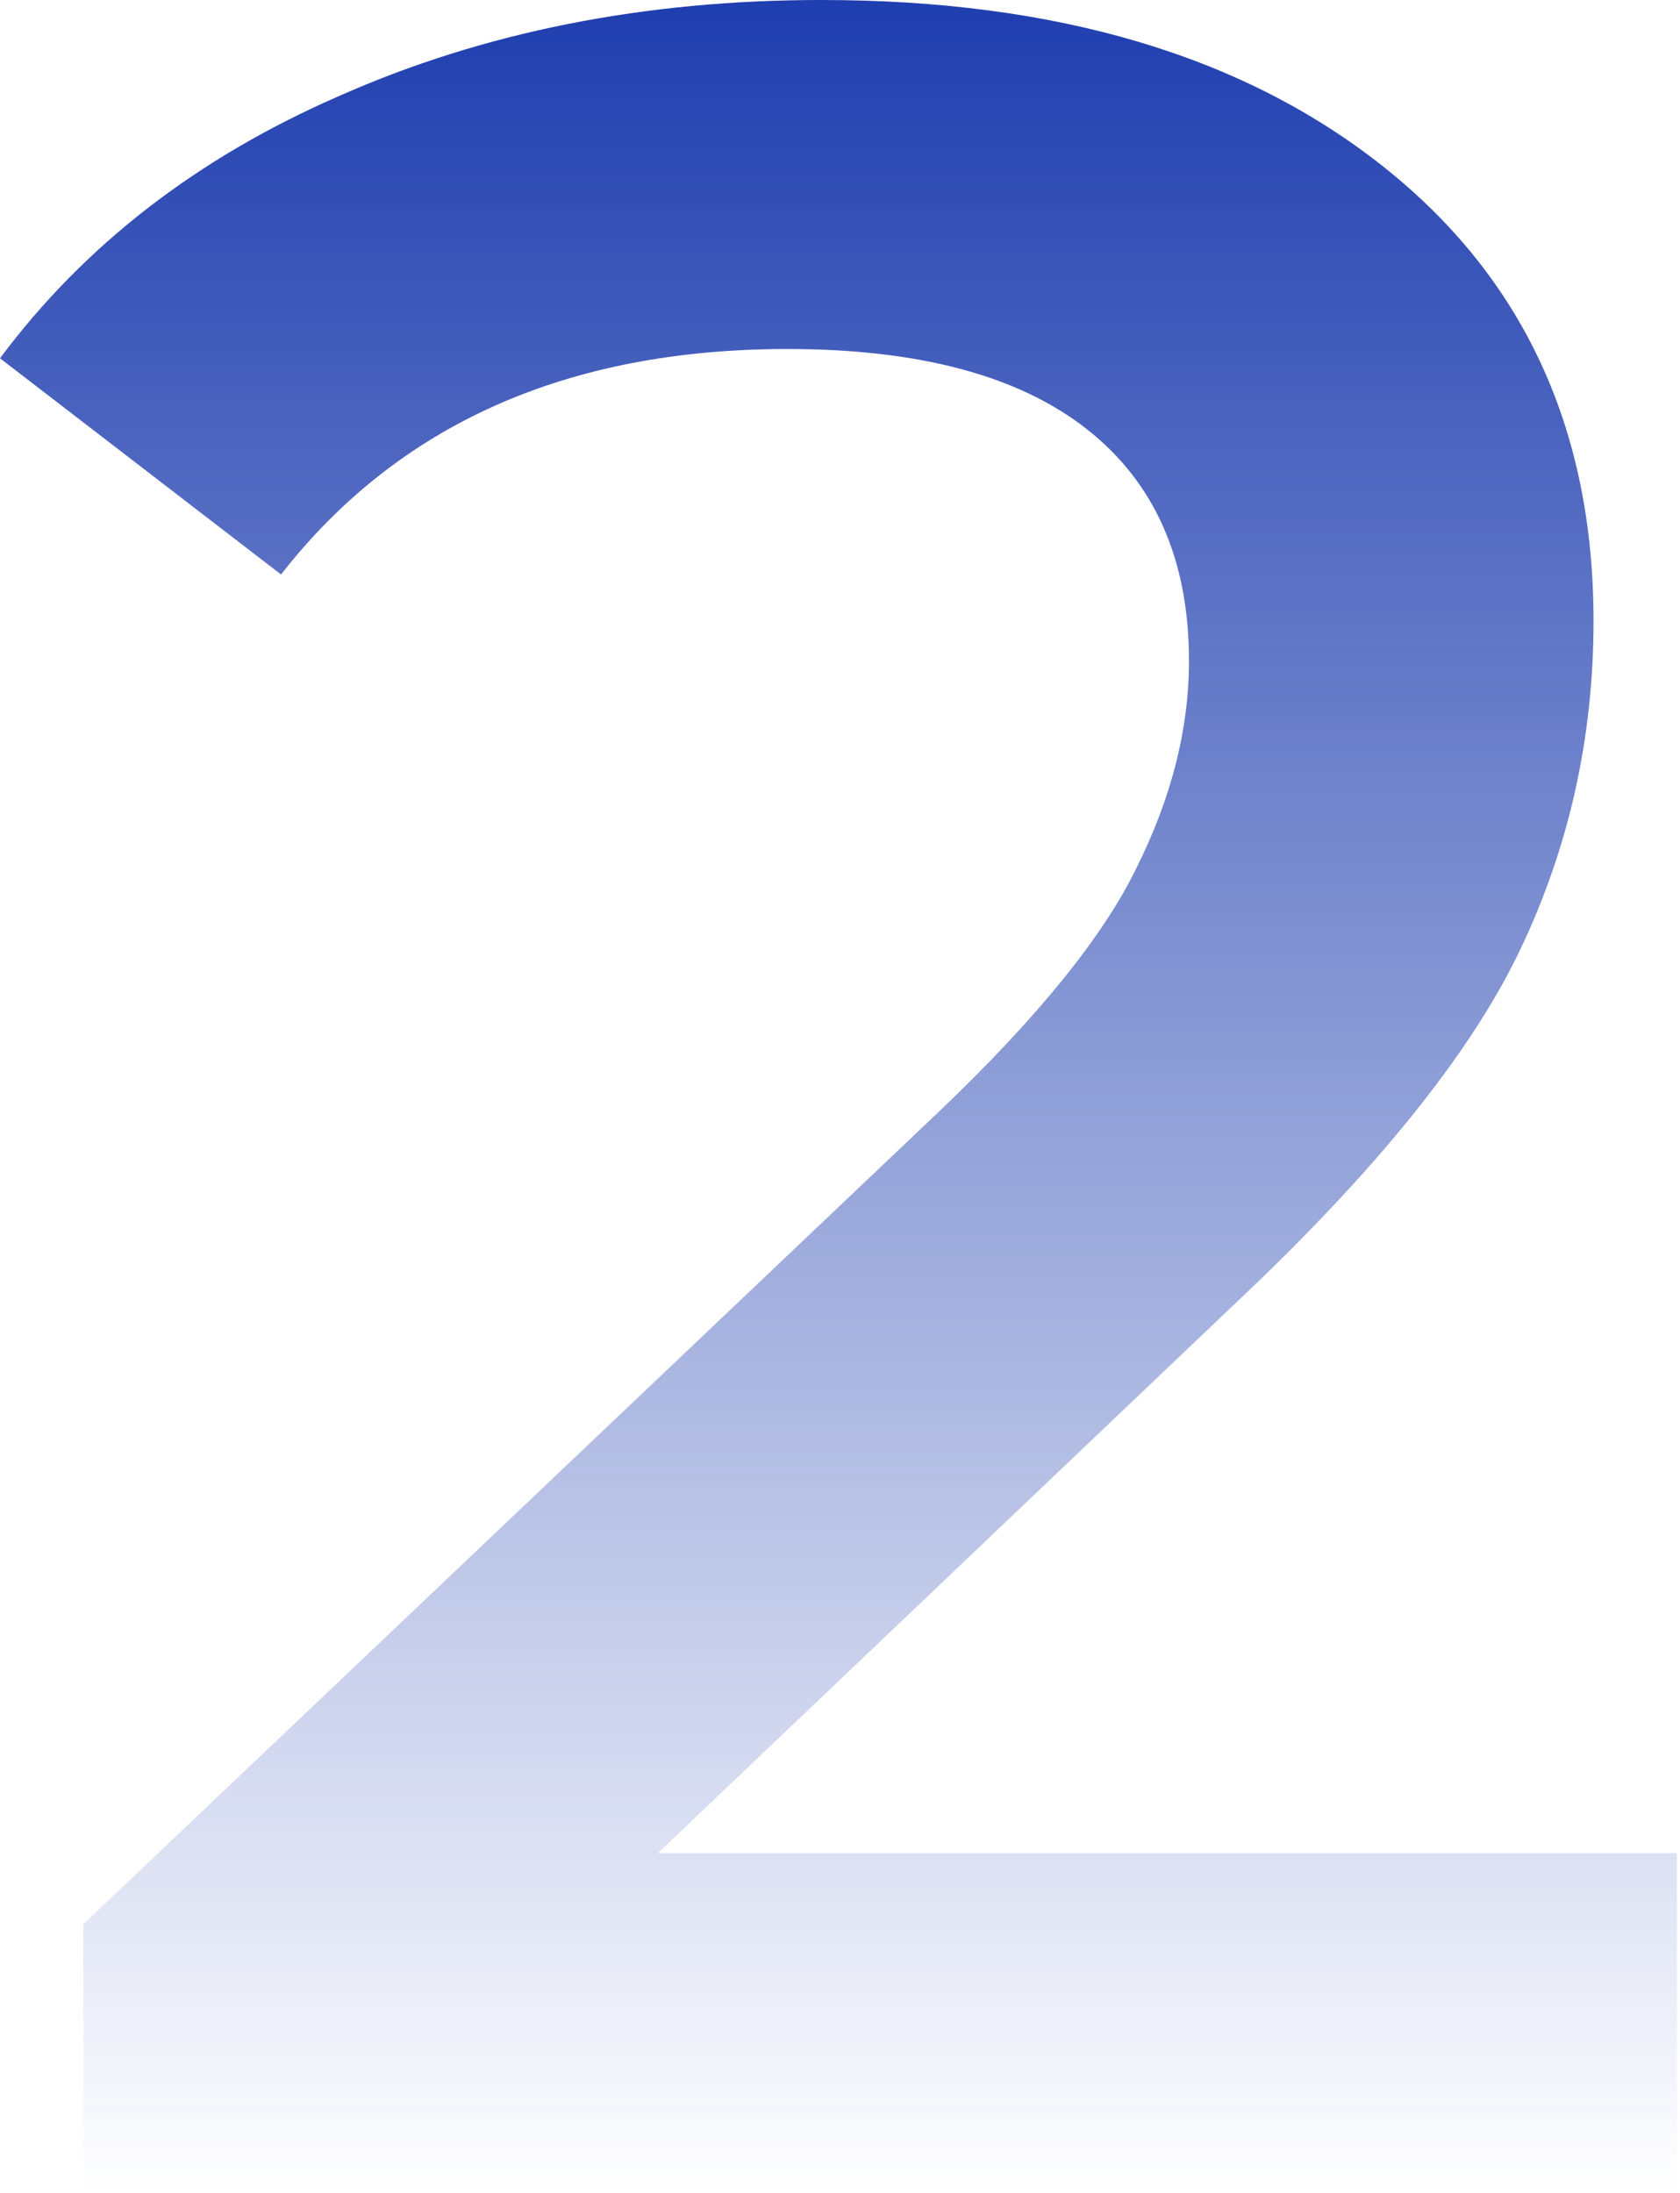 <?xml version="1.0" encoding="UTF-8"?> <svg xmlns="http://www.w3.org/2000/svg" width="272" height="355" viewBox="0 0 272 355" fill="none"> <path d="M271.5 300V355H13.5V311.5L152.5 179.5C168.167 164.5 178.667 151.5 184 140.5C189.667 129.167 192.5 118 192.5 107C192.5 90.667 187 78.167 176 69.5C165 60.833 148.833 56.5 127.5 56.5C91.833 56.5 64.5 68.667 45.5 93L0 58C13.667 39.667 32 25.5 55 15.5C78.333 5.167 104.333 0 133 0C171 0 201.333 9 224 27C246.667 45 258 69.5 258 100.5C258 119.5 254 137.333 246 154C238 170.667 222.667 189.667 200 211L106.5 300H271.5Z" fill="url(#paint0_linear)"></path> <defs> <linearGradient id="paint0_linear" x1="135.75" y1="0" x2="135.75" y2="355" gradientUnits="userSpaceOnUse"> <stop stop-color="#1F3EAF"></stop> <stop offset="1" stop-color="#1F3EAF" stop-opacity="0"></stop> </linearGradient> </defs> </svg> 